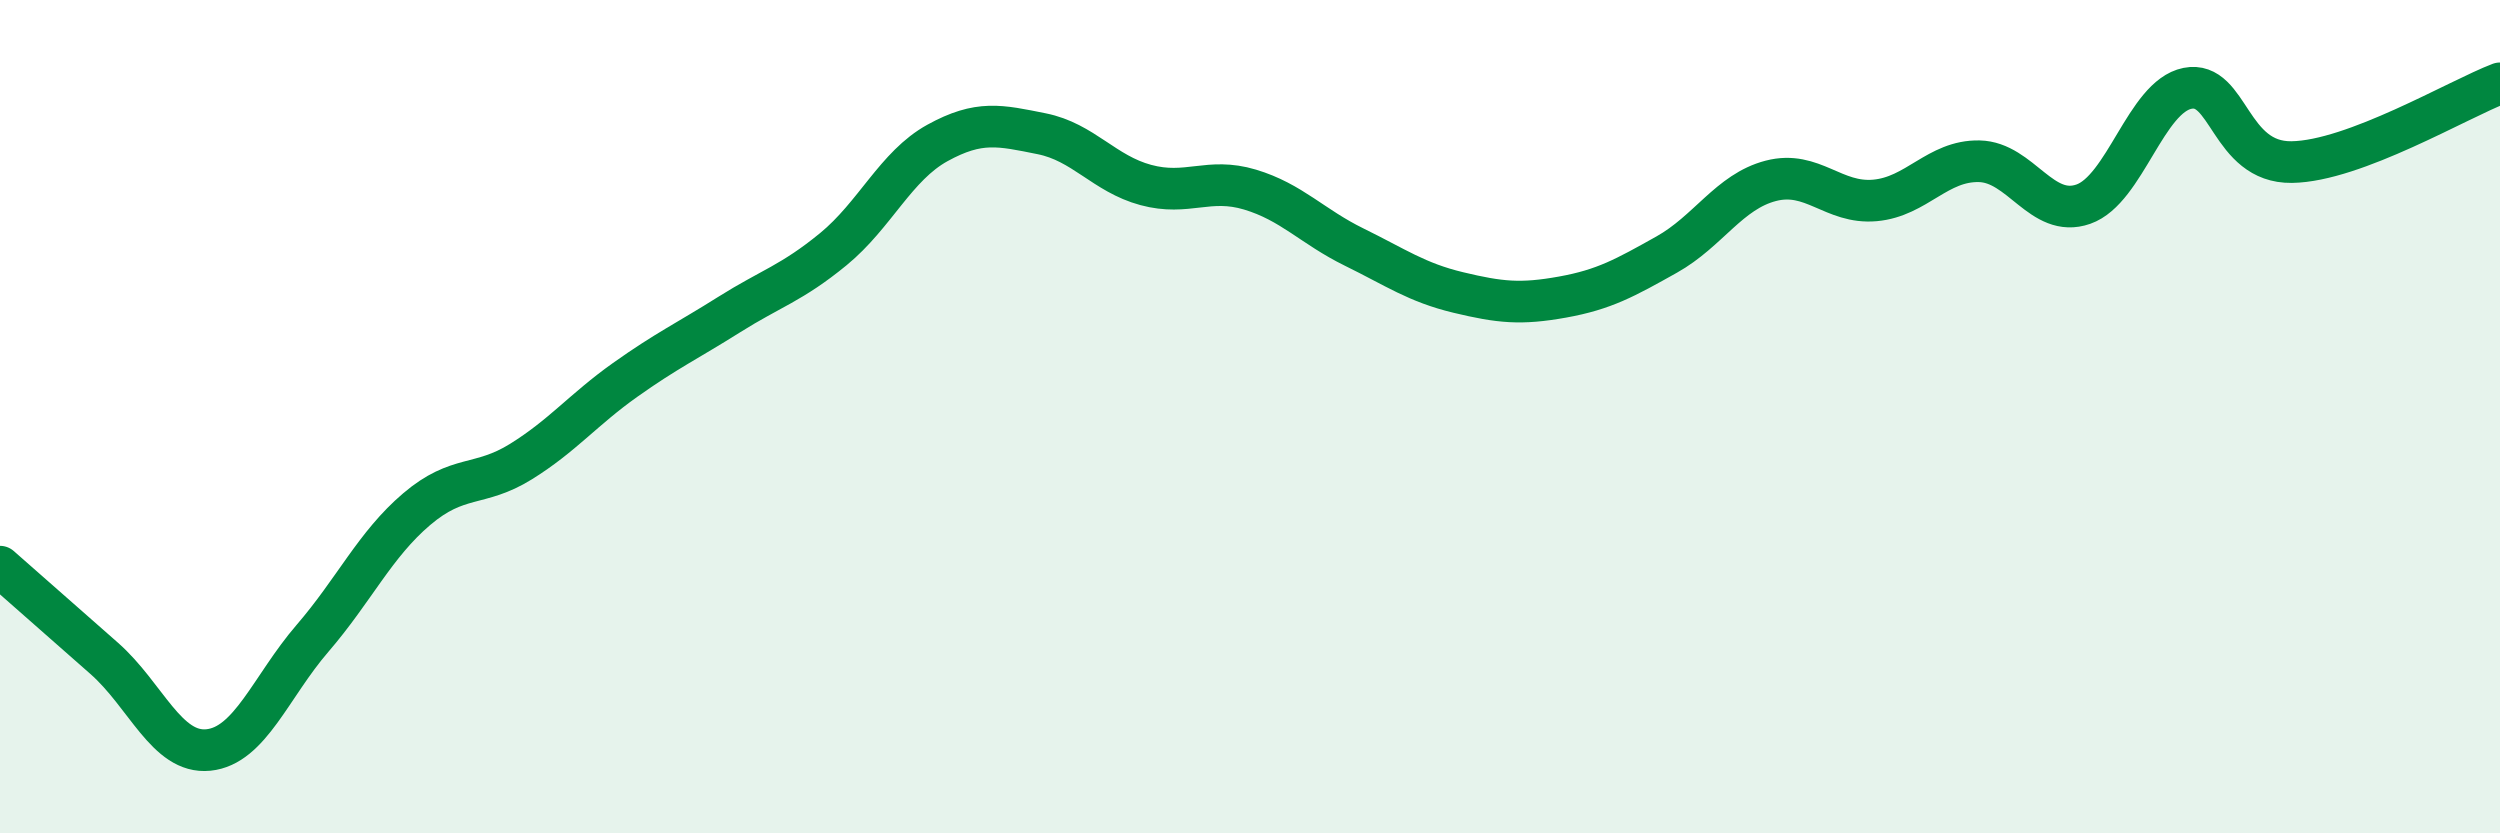 
    <svg width="60" height="20" viewBox="0 0 60 20" xmlns="http://www.w3.org/2000/svg">
      <path
        d="M 0,13.6 C 0.5,14.04 1.5,14.92 2.5,15.8 C 3.5,16.68 4,18.1 5,18 C 6,17.9 6.5,16.48 7.5,15.32 C 8.5,14.16 9,13.07 10,12.22 C 11,11.37 11.5,11.7 12.5,11.08 C 13.5,10.46 14,9.83 15,9.12 C 16,8.41 16.5,8.18 17.5,7.55 C 18.5,6.92 19,6.8 20,5.98 C 21,5.16 21.5,3.98 22.5,3.43 C 23.5,2.88 24,3.01 25,3.21 C 26,3.41 26.5,4.17 27.5,4.44 C 28.5,4.71 29,4.25 30,4.55 C 31,4.85 31.5,5.44 32.5,5.93 C 33.5,6.42 34,6.78 35,7.02 C 36,7.26 36.5,7.31 37.5,7.13 C 38.5,6.95 39,6.67 40,6.11 C 41,5.55 41.5,4.6 42.5,4.34 C 43.5,4.08 44,4.9 45,4.81 C 46,4.72 46.5,3.85 47.5,3.87 C 48.5,3.89 49,5.25 50,4.9 C 51,4.55 51.5,2.32 52.5,2.12 C 53.5,1.92 53.5,3.91 55,3.89 C 56.5,3.87 59,2.38 60,2L60 20L0 20Z"
        fill="#008740"
        opacity="0.1"
        stroke-linecap="round"
        stroke-linejoin="round"
      />
      <path
        d="M 0,13.6 C 0.5,14.04 1.5,14.92 2.5,15.8 C 3.5,16.68 4,18.1 5,18 C 6,17.9 6.5,16.48 7.5,15.32 C 8.5,14.16 9,13.07 10,12.22 C 11,11.37 11.5,11.7 12.5,11.08 C 13.5,10.46 14,9.83 15,9.12 C 16,8.41 16.5,8.18 17.5,7.55 C 18.5,6.92 19,6.8 20,5.98 C 21,5.16 21.5,3.98 22.5,3.43 C 23.5,2.88 24,3.01 25,3.21 C 26,3.41 26.5,4.17 27.5,4.44 C 28.5,4.71 29,4.25 30,4.55 C 31,4.85 31.5,5.44 32.5,5.93 C 33.5,6.42 34,6.78 35,7.02 C 36,7.26 36.5,7.31 37.5,7.13 C 38.5,6.95 39,6.67 40,6.11 C 41,5.55 41.5,4.6 42.5,4.34 C 43.5,4.08 44,4.9 45,4.81 C 46,4.72 46.5,3.85 47.5,3.87 C 48.5,3.89 49,5.25 50,4.9 C 51,4.55 51.5,2.32 52.5,2.12 C 53.5,1.92 53.5,3.91 55,3.89 C 56.5,3.87 59,2.38 60,2"
        stroke="#008740"
        stroke-width="1"
        fill="none"
        stroke-linecap="round"
        stroke-linejoin="round"
      />
    </svg>
  